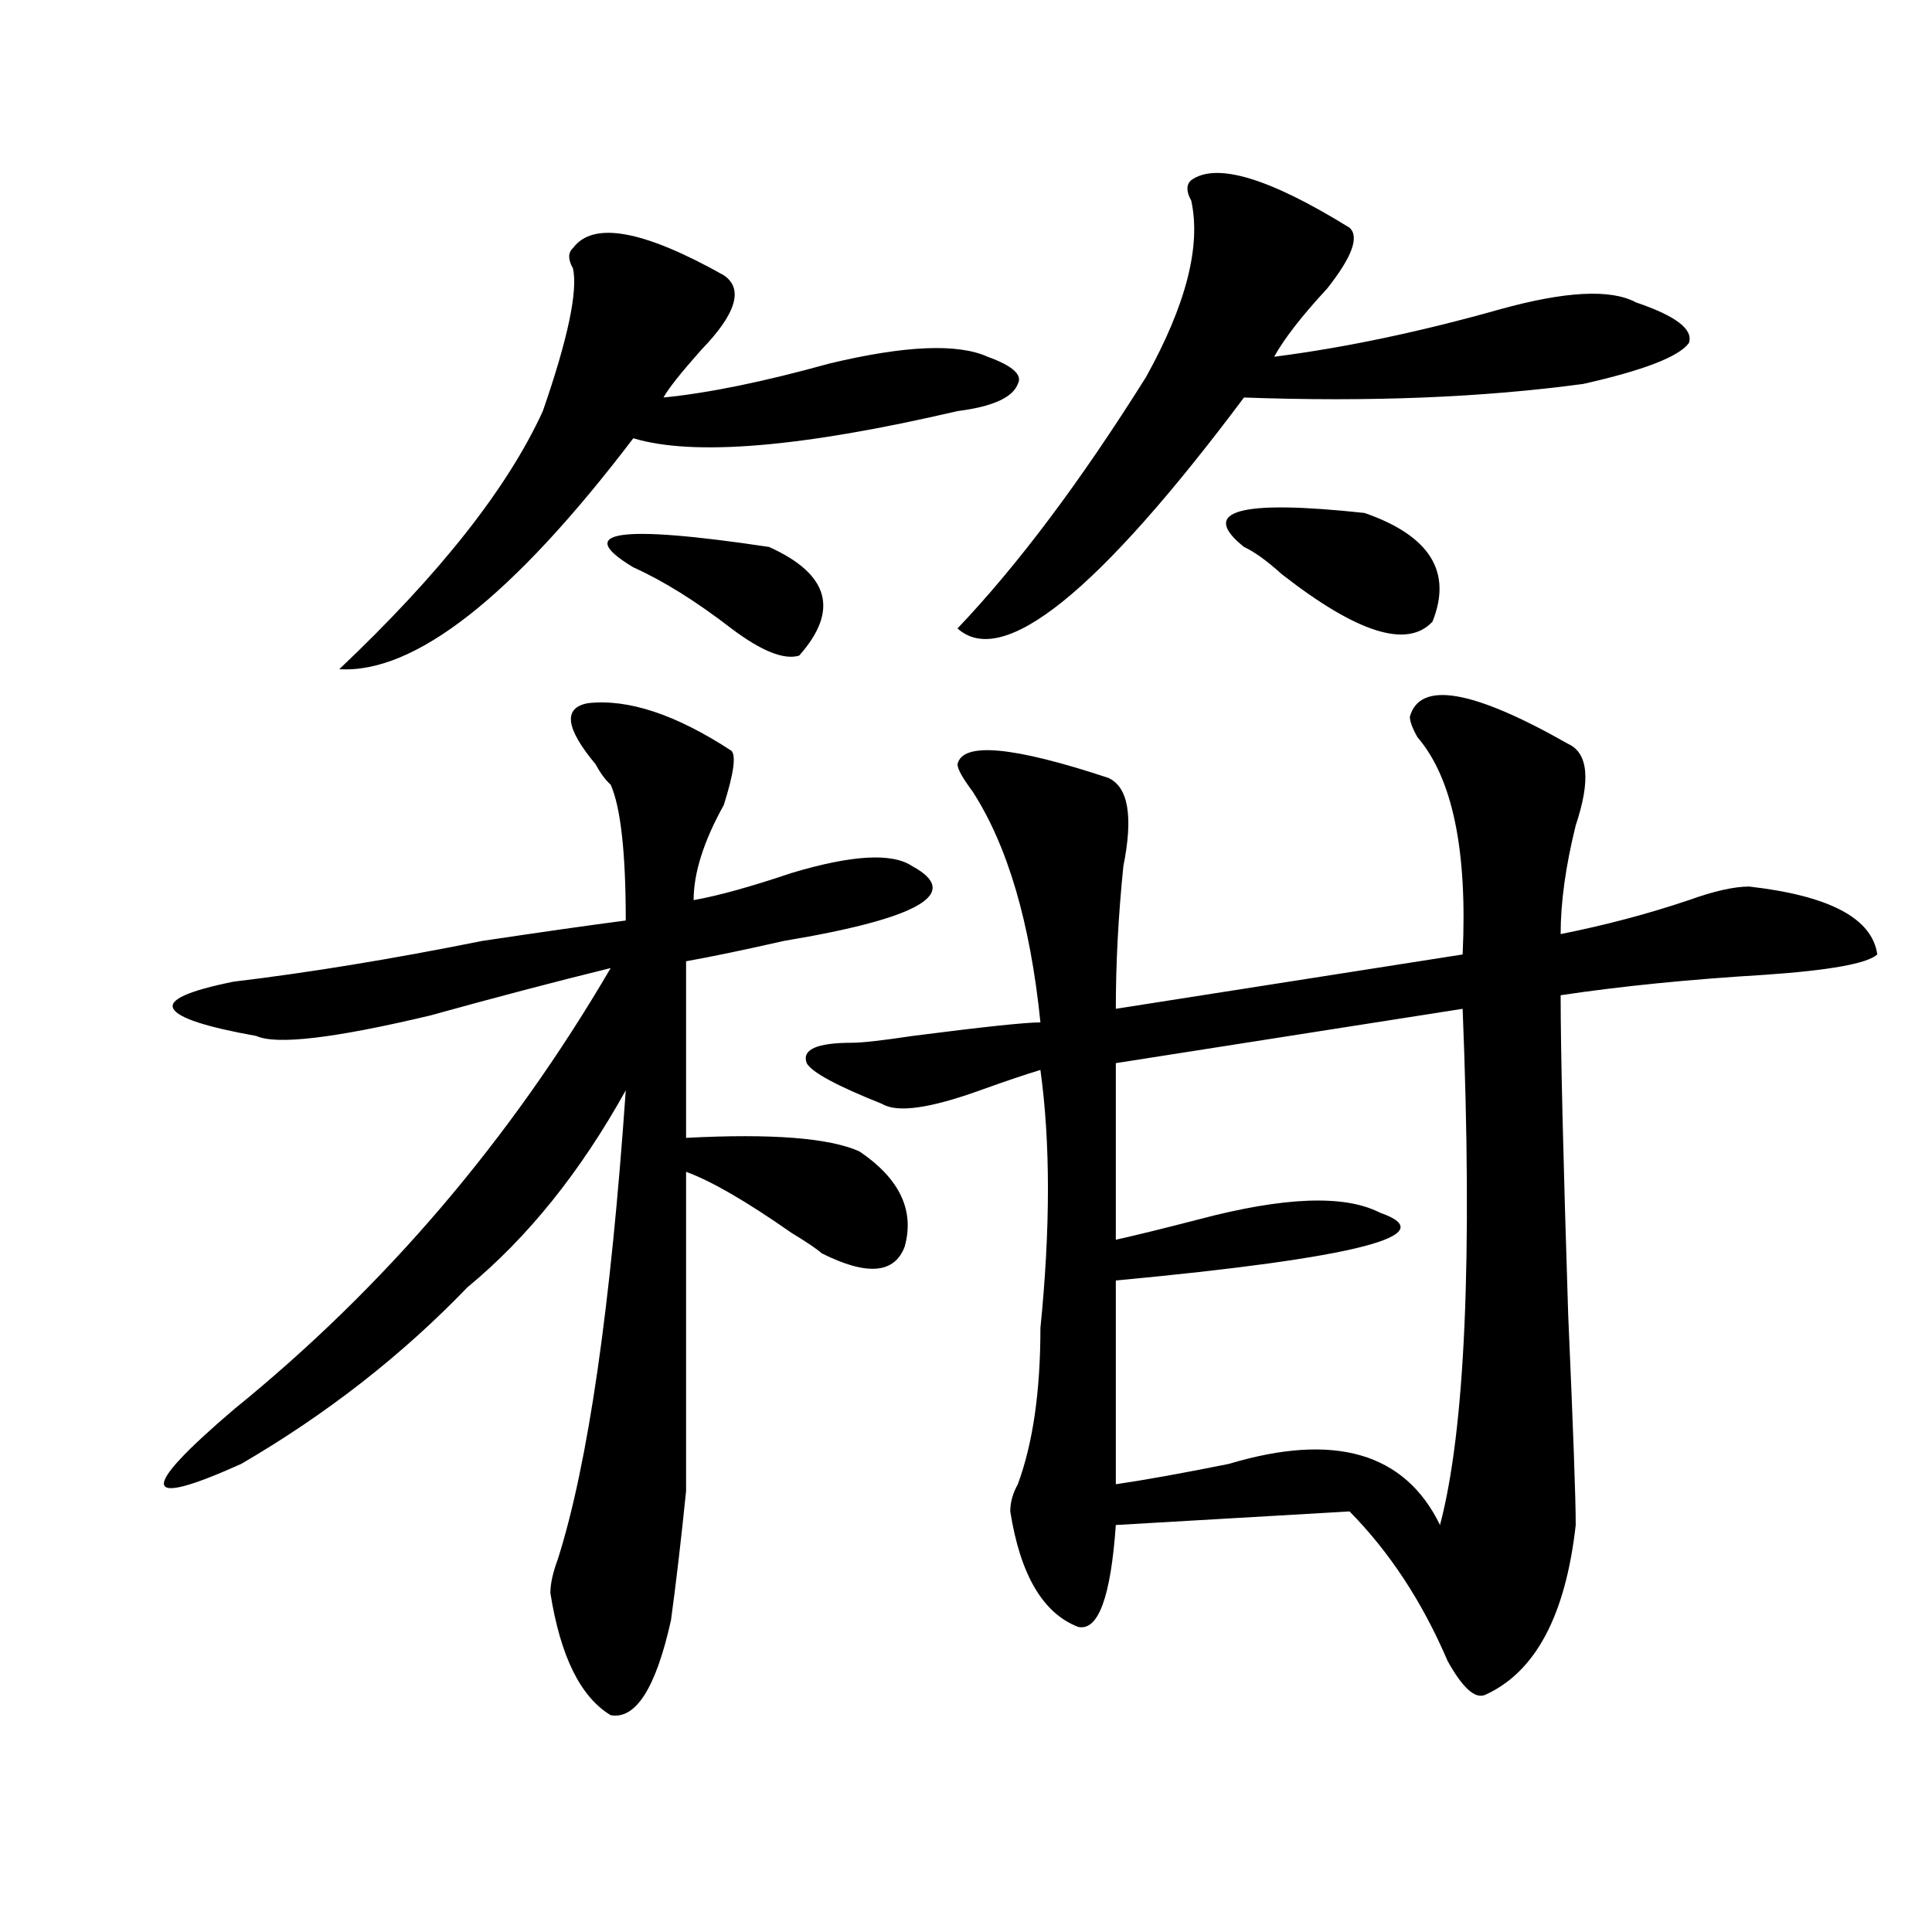 <?xml version="1.0" encoding="utf-8"?>
<!-- Generator: Adobe Illustrator 16.0.0, SVG Export Plug-In . SVG Version: 6.00 Build 0)  -->
<!DOCTYPE svg PUBLIC "-//W3C//DTD SVG 1.1//EN" "http://www.w3.org/Graphics/SVG/1.1/DTD/svg11.dtd">
<svg version="1.1" id="图层_1" xmlns="http://www.w3.org/2000/svg" xmlns:xlink="http://www.w3.org/1999/xlink" x="0px" y="0px"
	 width="1000px" height="1000px" viewBox="0 0 1000 1000" enable-background="new 0 0 1000 1000" xml:space="preserve">
<path d="M304.383,363.953c20.792-2.308,45.487,5.878,74.145,24.609c2.561,2.362,1.281,11.755-3.902,28.125
	c-10.427,18.786-15.609,35.156-15.609,49.219c12.988-2.308,29.877-7.031,50.73-14.063c31.219-9.339,52.011-10.547,62.438-3.516
	c25.975,14.063,3.902,26.972-66.34,38.672c-20.853,4.724-37.743,8.239-50.73,10.547v91.406c44.206-2.308,74.145,0,89.754,7.031
	c20.792,14.063,28.597,30.487,23.414,49.219c-5.244,14.063-19.512,15.271-42.926,3.516c-2.622-2.308-7.805-5.823-15.609-10.547
	c-23.414-16.37-41.645-26.917-54.633-31.641c0,91.406,0,146.503,0,165.234c-2.622,25.817-5.244,48.01-7.805,66.797
	c-7.805,35.156-18.231,51.525-31.219,49.219c-15.609-9.394-26.036-30.487-31.219-63.281c0-4.725,1.281-10.547,3.902-17.578
	c15.609-49.219,27.316-130.078,35.121-242.578c-23.414,42.188-50.73,76.19-81.949,101.953
	c-33.841,35.156-72.864,65.644-117.07,91.406c-52.072,23.456-53.352,14.063-3.902-28.125
	c78.047-63.281,143.045-139.417,195.117-228.516c-28.658,7.031-59.877,15.271-93.656,24.609
	c-49.45,11.755-79.388,15.271-89.754,10.547c-26.036-4.669-40.365-9.339-42.926-14.063c-2.622-4.669,7.805-9.339,31.219-14.063
	c39.023-4.669,81.949-11.7,128.777-21.094c31.219-4.669,55.913-8.185,74.145-10.547c0-35.156-2.622-58.558-7.805-70.313
	c-2.622-2.308-5.244-5.823-7.805-10.547C292.676,376.862,291.335,366.315,304.383,363.953z M296.579,128.406
	c10.365-14.063,36.402-9.339,78.047,14.063c10.365,7.031,6.463,19.94-11.707,38.672c-10.427,11.755-16.951,19.94-19.512,24.609
	c23.414-2.308,52.011-8.185,85.852-17.578c39.023-9.339,66.34-10.547,81.949-3.516c12.988,4.724,18.17,9.394,15.609,14.063
	c-2.622,7.031-13.049,11.755-31.219,14.063c-80.669,18.786-136.582,23.456-167.801,14.063
	c-62.438,82.067-113.168,121.894-152.191,119.531c52.011-49.219,87.132-93.714,105.363-133.594
	c12.988-37.464,18.17-62.073,15.609-73.828C293.957,134.284,293.957,130.769,296.579,128.406z M398.04,283.094
	c31.219,14.063,36.402,32.849,15.609,56.25c-7.805,2.362-19.512-2.308-35.121-14.063c-18.231-14.063-35.121-24.609-50.73-31.641
	C296.579,274.909,319.993,271.394,398.04,283.094z M811.688,385.047c10.365,4.724,11.707,18.786,3.902,42.188
	c-5.244,21.094-7.805,39.88-7.805,56.25c23.414-4.669,45.487-10.547,66.34-17.578c12.988-4.669,23.414-7.031,31.219-7.031
	c41.584,4.724,63.718,16.425,66.34,35.156c-5.244,4.724-24.755,8.239-58.535,10.547c-39.023,2.362-74.145,5.878-105.363,10.547
	c0,28.125,1.281,83.222,3.902,165.234c2.561,58.612,3.902,94.922,3.902,108.984c-5.244,46.856-20.853,76.135-46.828,87.891
	c-5.244,2.307-11.707-3.516-19.512-17.578c-13.049-30.487-29.938-56.25-50.73-77.344l-120.973,7.031
	c-2.622,37.463-9.146,55.041-19.512,52.734c-18.231-7.031-29.938-26.972-35.121-59.766c0-4.669,1.281-9.339,3.902-14.063
	c7.805-21.094,11.707-48.011,11.707-80.859c5.183-51.526,5.183-96.075,0-133.594c-7.805,2.362-18.231,5.878-31.219,10.547
	c-26.036,9.394-42.926,11.755-50.73,7.031c-23.414-9.339-36.463-16.37-39.023-21.094c-2.622-7.031,5.183-10.547,23.414-10.547
	c5.183,0,15.609-1.153,31.219-3.516c36.402-4.669,58.535-7.031,66.34-7.031c-5.244-51.526-16.951-91.406-35.121-119.531
	c-5.244-7.031-7.805-11.7-7.805-14.063c2.561-11.7,28.597-9.339,78.047,7.031c10.365,4.724,12.988,19.94,7.805,45.703
	c-2.622,25.817-3.902,50.427-3.902,73.828l179.508-28.125c2.561-53.888-5.244-91.406-23.414-112.5
	c-2.622-4.669-3.902-8.185-3.902-10.547C734.922,352.253,762.238,356.922,811.688,385.047z M616.571,93.25
	c12.988-9.339,40.304-1.153,81.949,24.609c5.183,4.724,1.281,15.271-11.707,31.641c-13.049,14.063-22.134,25.817-27.316,35.156
	c36.402-4.669,75.425-12.854,117.07-24.609c33.78-9.339,57.194-10.547,70.242-3.516c20.792,7.031,29.877,14.063,27.316,21.094
	c-5.244,7.031-23.414,14.063-54.633,21.094c-52.072,7.031-110.607,9.394-175.605,7.031
	c-75.486,100.8-124.875,140.625-148.289,119.531c31.219-32.794,63.718-76.136,97.559-130.078
	c20.792-37.464,28.597-67.95,23.414-91.406C613.949,99.128,613.949,95.612,616.571,93.25z M757.055,522.156l-179.508,28.125v91.406
	c10.365-2.308,24.695-5.823,42.926-10.547c44.206-11.7,75.425-12.854,93.656-3.516c33.78,11.755-11.707,23.456-136.582,35.156
	V768.25c15.609-2.308,35.121-5.823,58.535-10.547c54.633-16.37,91.034-5.823,109.266,31.641
	C758.336,740.125,762.238,651.081,757.055,522.156z M643.887,283.094c-23.414-18.731-2.622-24.609,62.438-17.578
	c33.78,11.755,45.487,30.487,35.121,56.25c-13.049,14.063-39.023,5.878-78.047-24.609
	C655.594,290.125,649.07,285.456,643.887,283.094z"/>
</svg>
